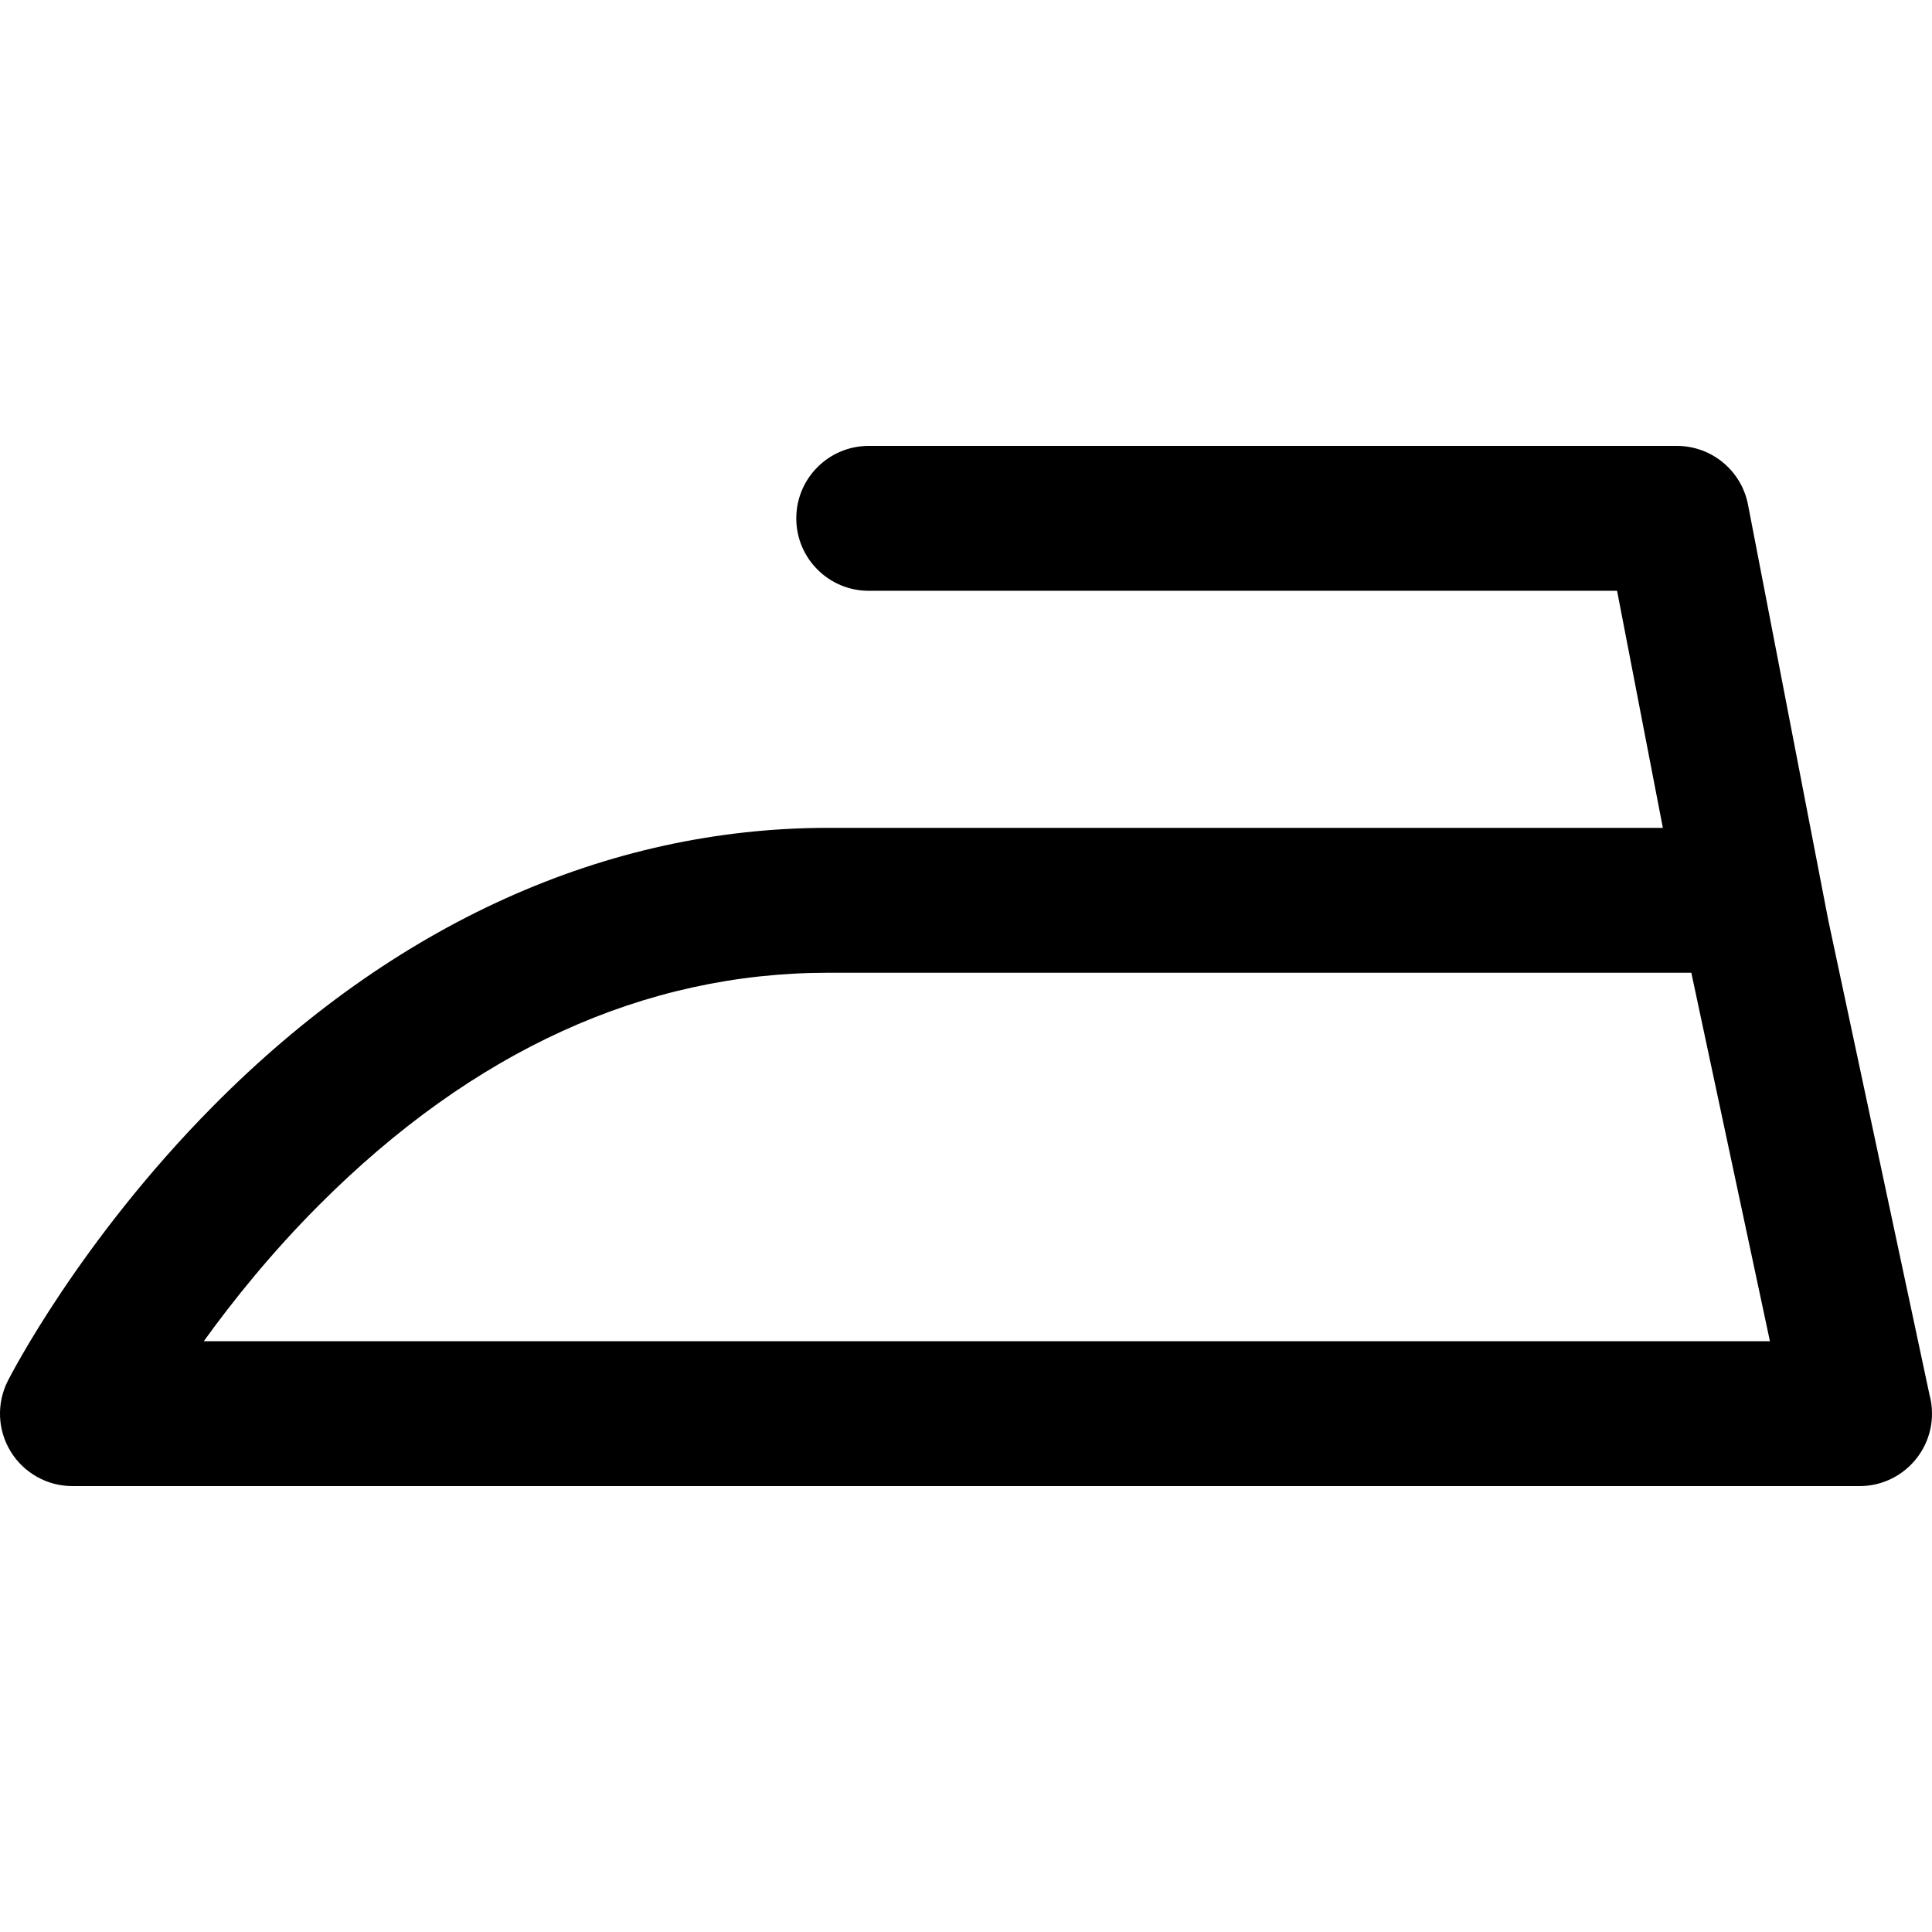 <?xml version="1.0" encoding="iso-8859-1"?>
<!-- Uploaded to: SVG Repo, www.svgrepo.com, Generator: SVG Repo Mixer Tools -->
<!DOCTYPE svg PUBLIC "-//W3C//DTD SVG 1.1//EN" "http://www.w3.org/Graphics/SVG/1.1/DTD/svg11.dtd">
<svg fill="#000000" height="800px" width="800px" version="1.1" id="Capa_1" xmlns="http://www.w3.org/2000/svg" xmlns:xlink="http://www.w3.org/1999/xlink" 
	 viewBox="0 0 400.019 400.019" xml:space="preserve">
<path d="M399.496,288.753l-20.945-98.186l-16.63-86.088c-1.363-7.057-7.54-12.155-14.728-12.155H179.87c-8.284,0-15,6.716-15,15
	c0,8.284,6.716,15,15,15h154.943l9.481,49.082h-172.8c-46.01,0-90.047,19.915-127.351,57.591
	c-27.643,27.92-41.924,55.735-42.519,56.906c-2.361,4.65-2.139,10.193,0.59,14.638c2.728,4.445,7.568,7.154,12.784,7.154h370
	c0.005-0.001,0.013-0.001,0.02,0c8.285,0,15-6.716,15-15C400.019,291.331,399.838,290.009,399.496,288.753z M42.196,277.695
	c6.047-8.396,14.033-18.342,23.874-28.202c31.847-31.908,67.317-48.087,105.425-48.087h178.692l16.275,76.289H42.196z"/>
</svg>